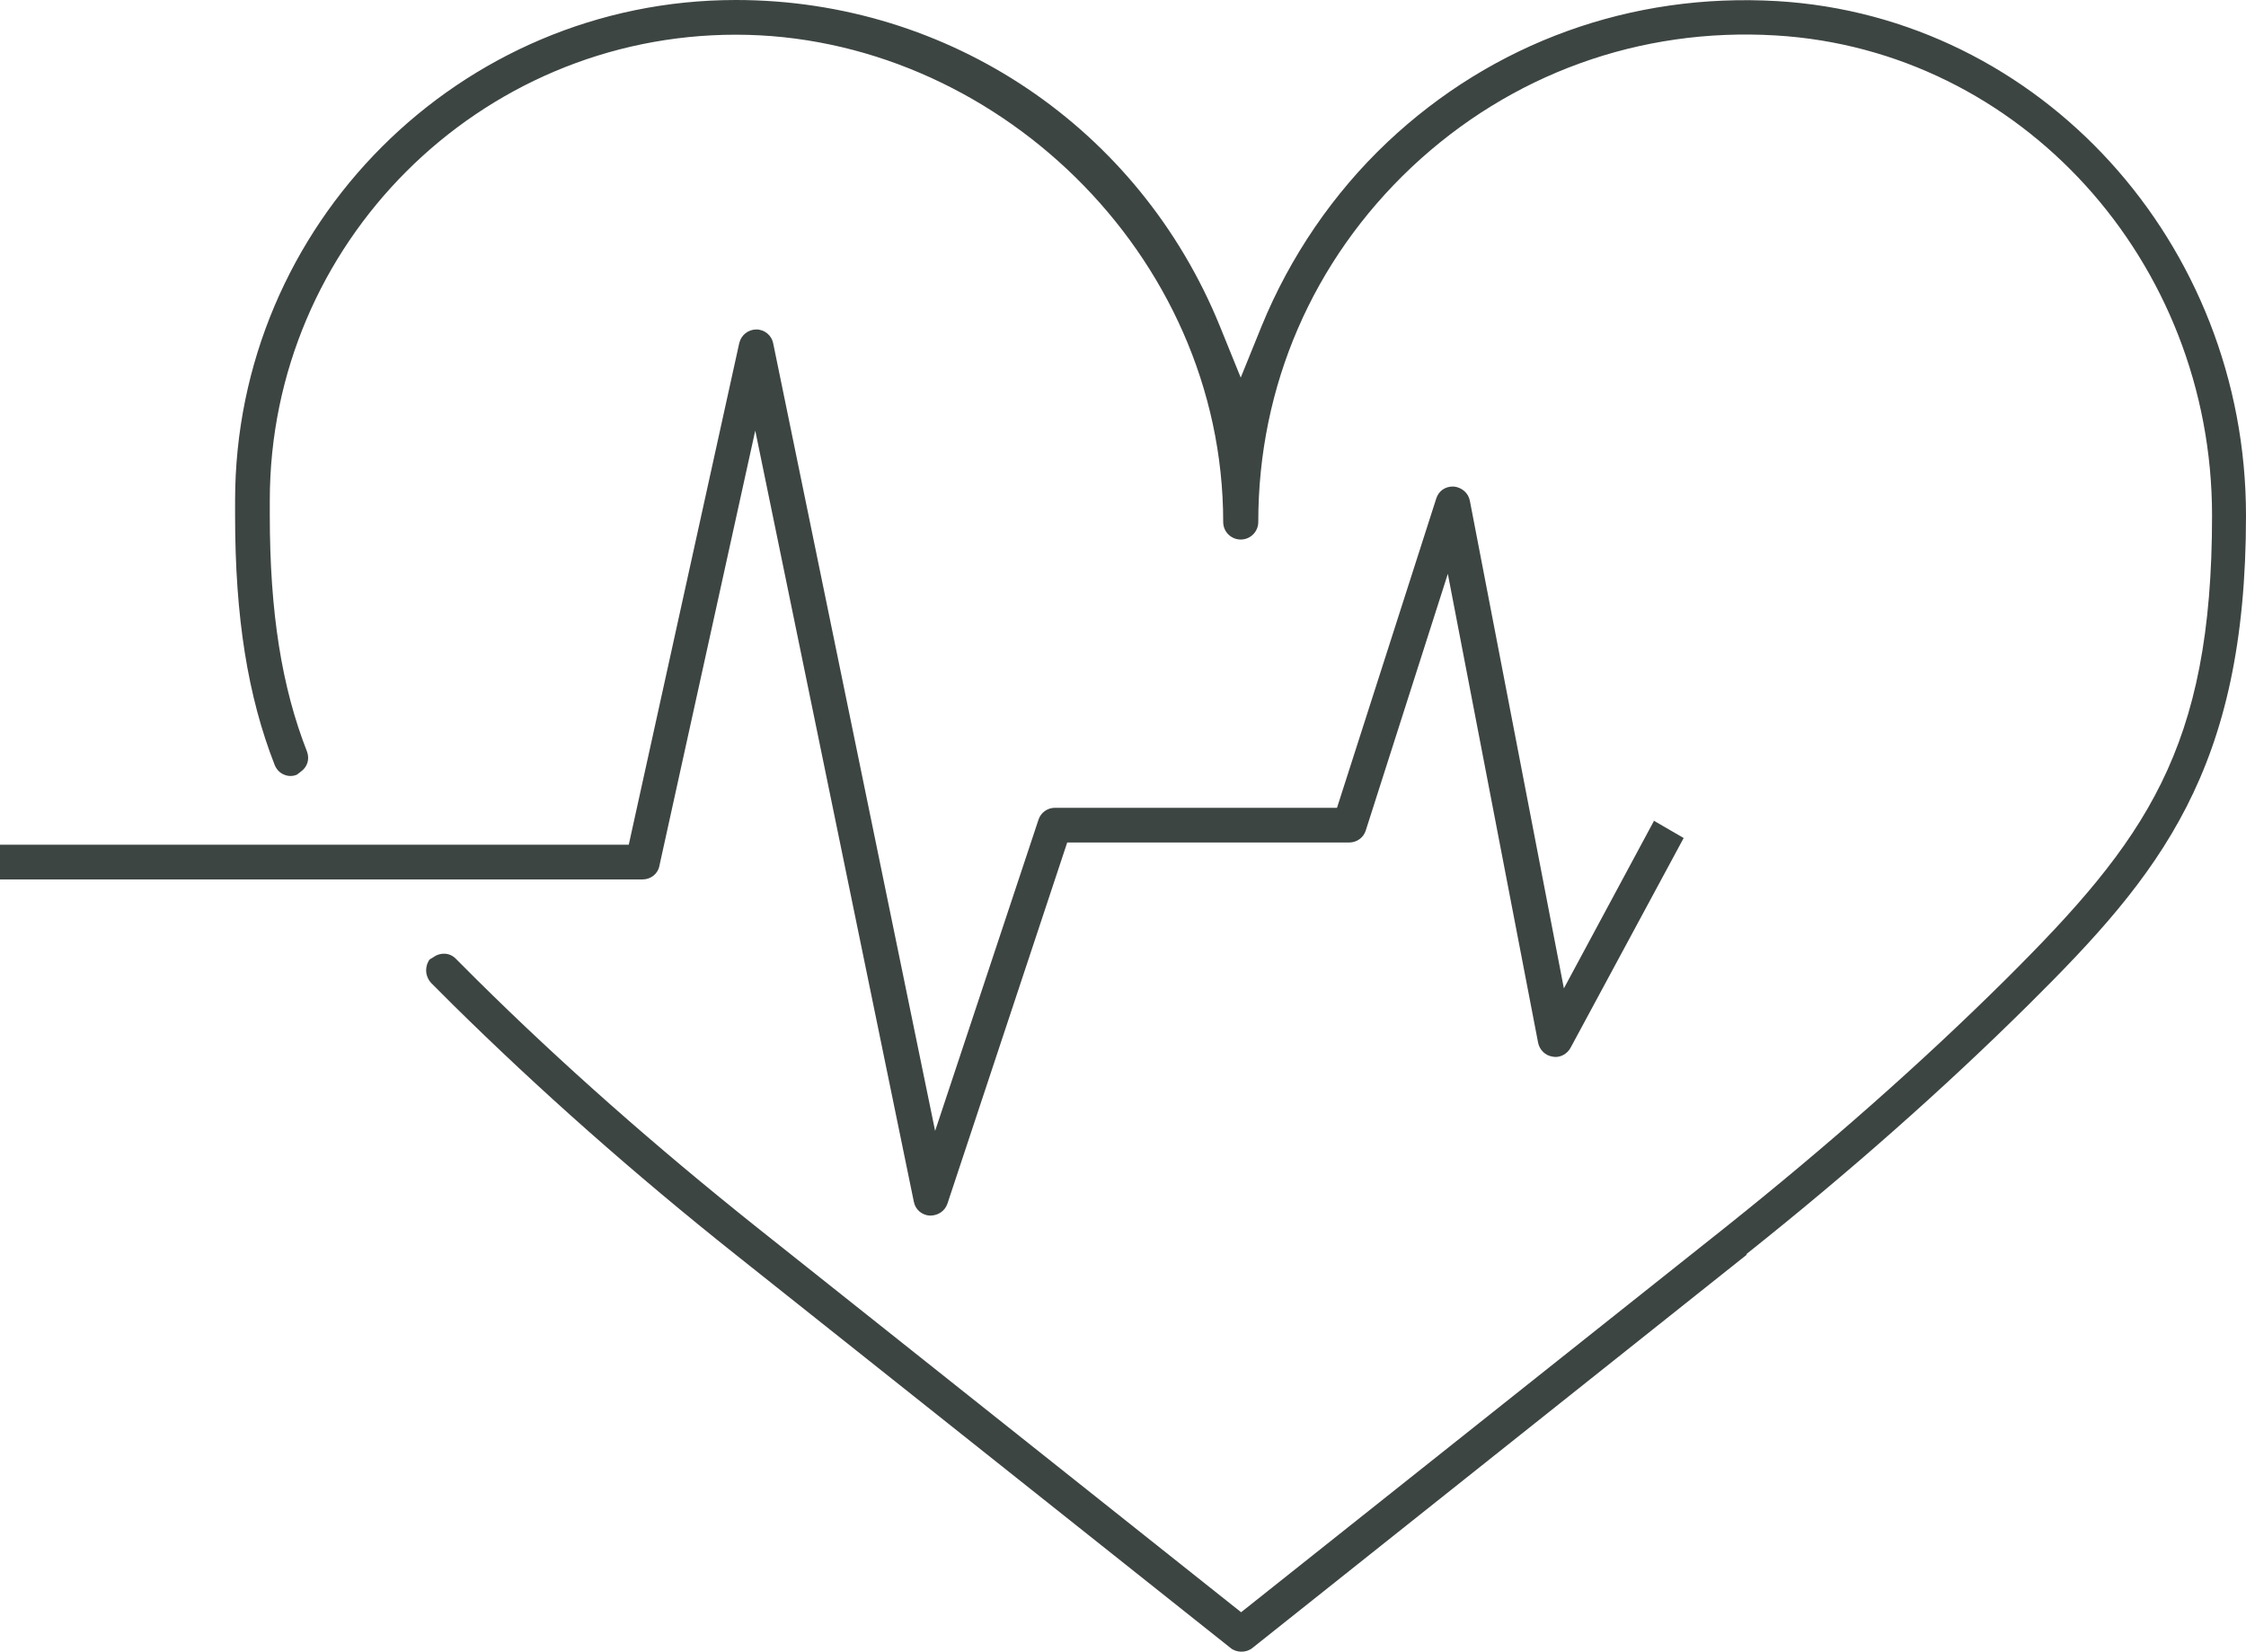 <svg xmlns="http://www.w3.org/2000/svg" id="Layer_2" viewBox="0 0 60.19 44.27"><defs><style>.cls-1{fill:#3d4543;}</style></defs><g id="Design"><g><path class="cls-1" d="M46.79,33.62c2.74-2.18,5.29-4.43,7.58-6.7,3.51-3.48,5.82-6.28,5.82-13.1C60.19,6.51,54.67,.45,47.63,.03c-3.91-.23-7.62,1.11-10.45,3.78-1.45,1.37-2.61,3.07-3.37,4.93l-.56,1.38-.56-1.38C30.53,3.43,25.44,0,19.72,0,12.32,0,6.3,6.02,6.3,13.42v.4c0,2.72,.34,4.84,1.06,6.68,.05,.12,.13,.21,.25,.26,.11,.05,.24,.05,.35,0l.09-.07c.19-.13,.25-.34,.18-.54-.68-1.73-1-3.74-1-6.34v-.4C7.23,6.53,12.84,.93,19.72,.93s13.06,5.86,13.06,13.06c0,.26,.21,.47,.47,.47s.47-.21,.47-.47c0-3.64,1.46-7.01,4.11-9.51,2.65-2.49,6.11-3.75,9.76-3.53,6.55,.39,11.69,6.04,11.69,12.87,0,6.26-1.78,8.7-5.54,12.44-2.26,2.24-4.79,4.47-7.51,6.64l-12.97,10.31-12.97-10.31c-2.71-2.16-5.24-4.39-7.51-6.64l-.57-.57c-.08-.08-.19-.13-.31-.13-.1,0-.2,.03-.28,.09l-.1,.06c-.05,.05-.1,.17-.1,.3,0,.12,.05,.24,.13,.33l.59,.59c2.3,2.27,4.85,4.53,7.58,6.7l13.26,10.54c.16,.13,.42,.13,.58,0l13.26-10.55Z"></path><path class="cls-1" d="M44.33,21.99l-2.42,4.5-2.52-13.07c-.04-.21-.22-.36-.43-.38-.24-.01-.41,.13-.47,.32l-2.66,8.29h-7.56c-.2,0-.38,.13-.44,.32l-2.77,8.34-4.34-21.11c-.04-.21-.23-.37-.45-.37-.22,0-.41,.15-.46,.37l-2.96,13.44H0v.93H17.22c.22,0,.41-.15,.45-.36h0l2.57-11.67,4.25,20.67c.04,.21,.22,.36,.43,.37,.22,0,.4-.12,.47-.32l3.21-9.68h7.56c.2,0,.38-.13,.44-.32l2.2-6.88,2.42,12.57c.04,.19,.19,.34,.39,.37,.19,.04,.39-.07,.48-.24l3.03-5.62-.81-.47Z"></path></g></g></svg>